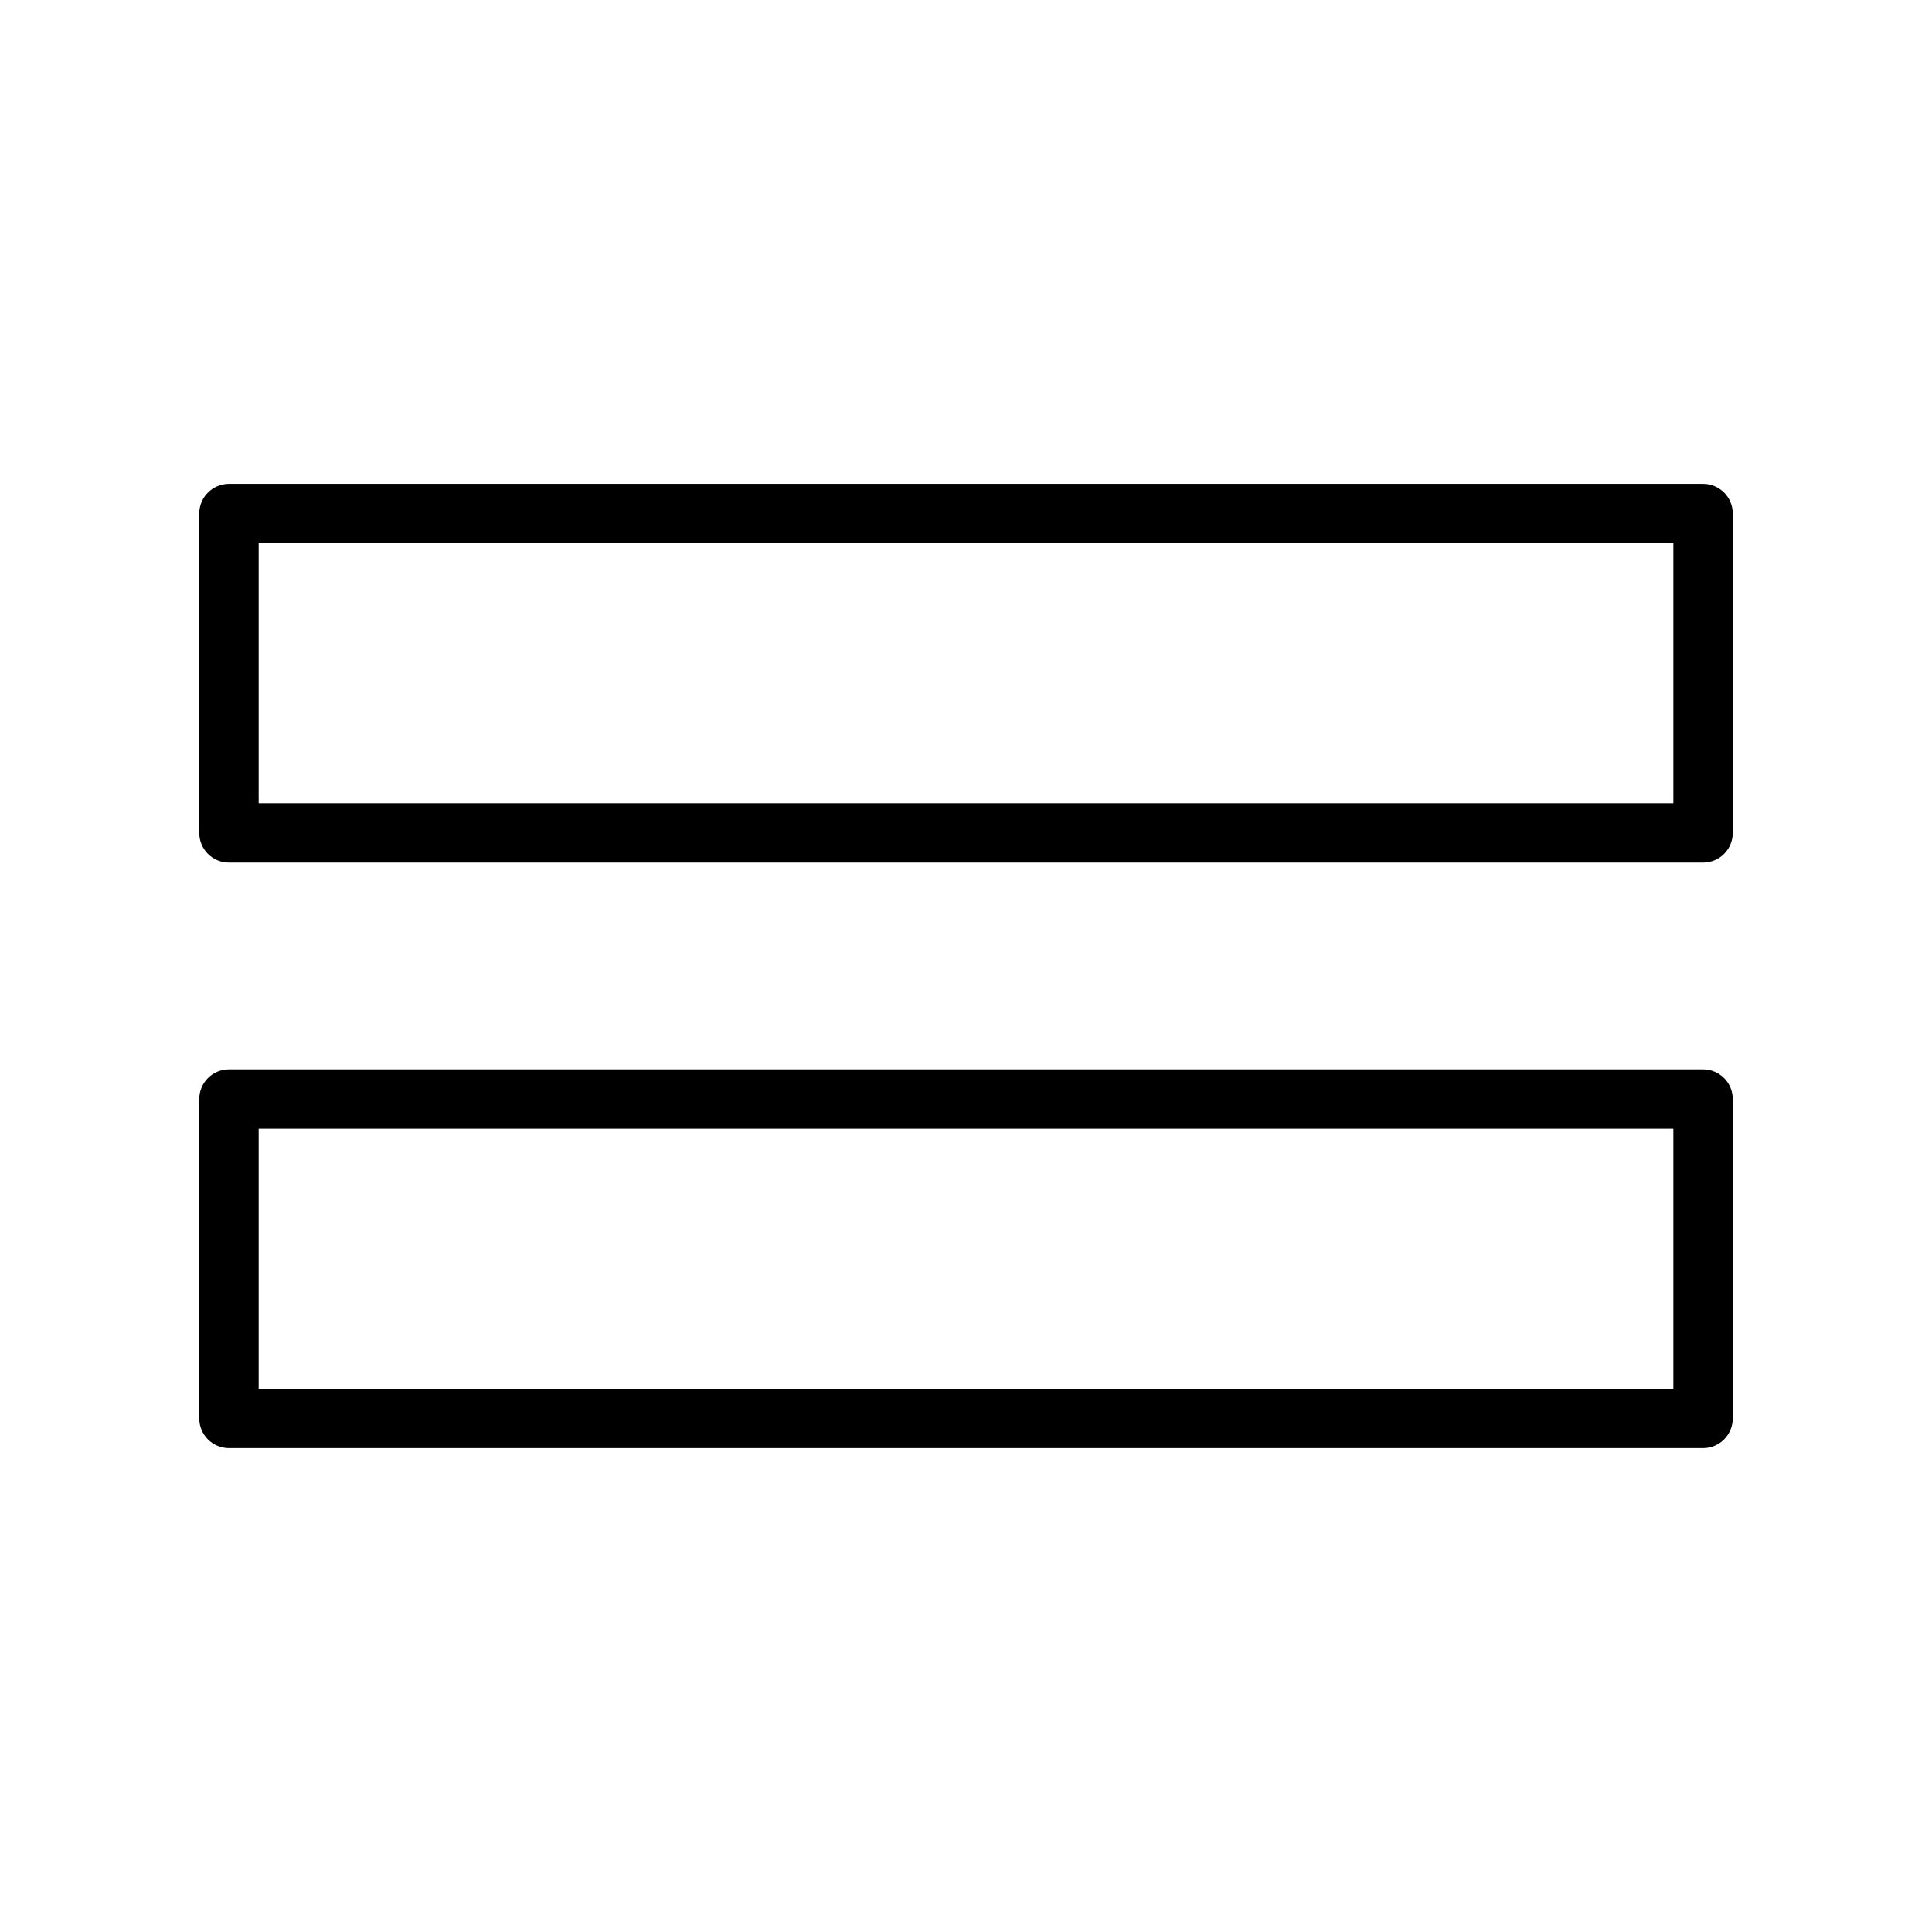 <?xml version="1.0" encoding="UTF-8"?>
<!-- Uploaded to: ICON Repo, www.iconrepo.com, Generator: ICON Repo Mixer Tools -->
<svg fill="#000000" width="800px" height="800px" version="1.1" viewBox="144 144 512 512" xmlns="http://www.w3.org/2000/svg">
 <g>
  <path d="m204.68 272.22h390.65c4.348 0 7.871 3.523 7.871 7.871v84.641c0 4.348-3.523 7.871-7.871 7.871h-390.65c-4.348 0-7.871-3.523-7.871-7.871v-84.641c0-4.348 3.523-7.871 7.871-7.871zm382.78 15.746h-374.91v68.895h374.91z"/>
  <path d="m204.68 427.39h390.65c4.348 0 7.871 3.523 7.871 7.871v84.641c0 4.348-3.523 7.871-7.871 7.871h-390.65c-4.348 0-7.871-3.523-7.871-7.871v-84.641c0-4.348 3.523-7.871 7.871-7.871zm382.78 15.746h-374.91v68.895h374.91z"/>
 </g>
</svg>